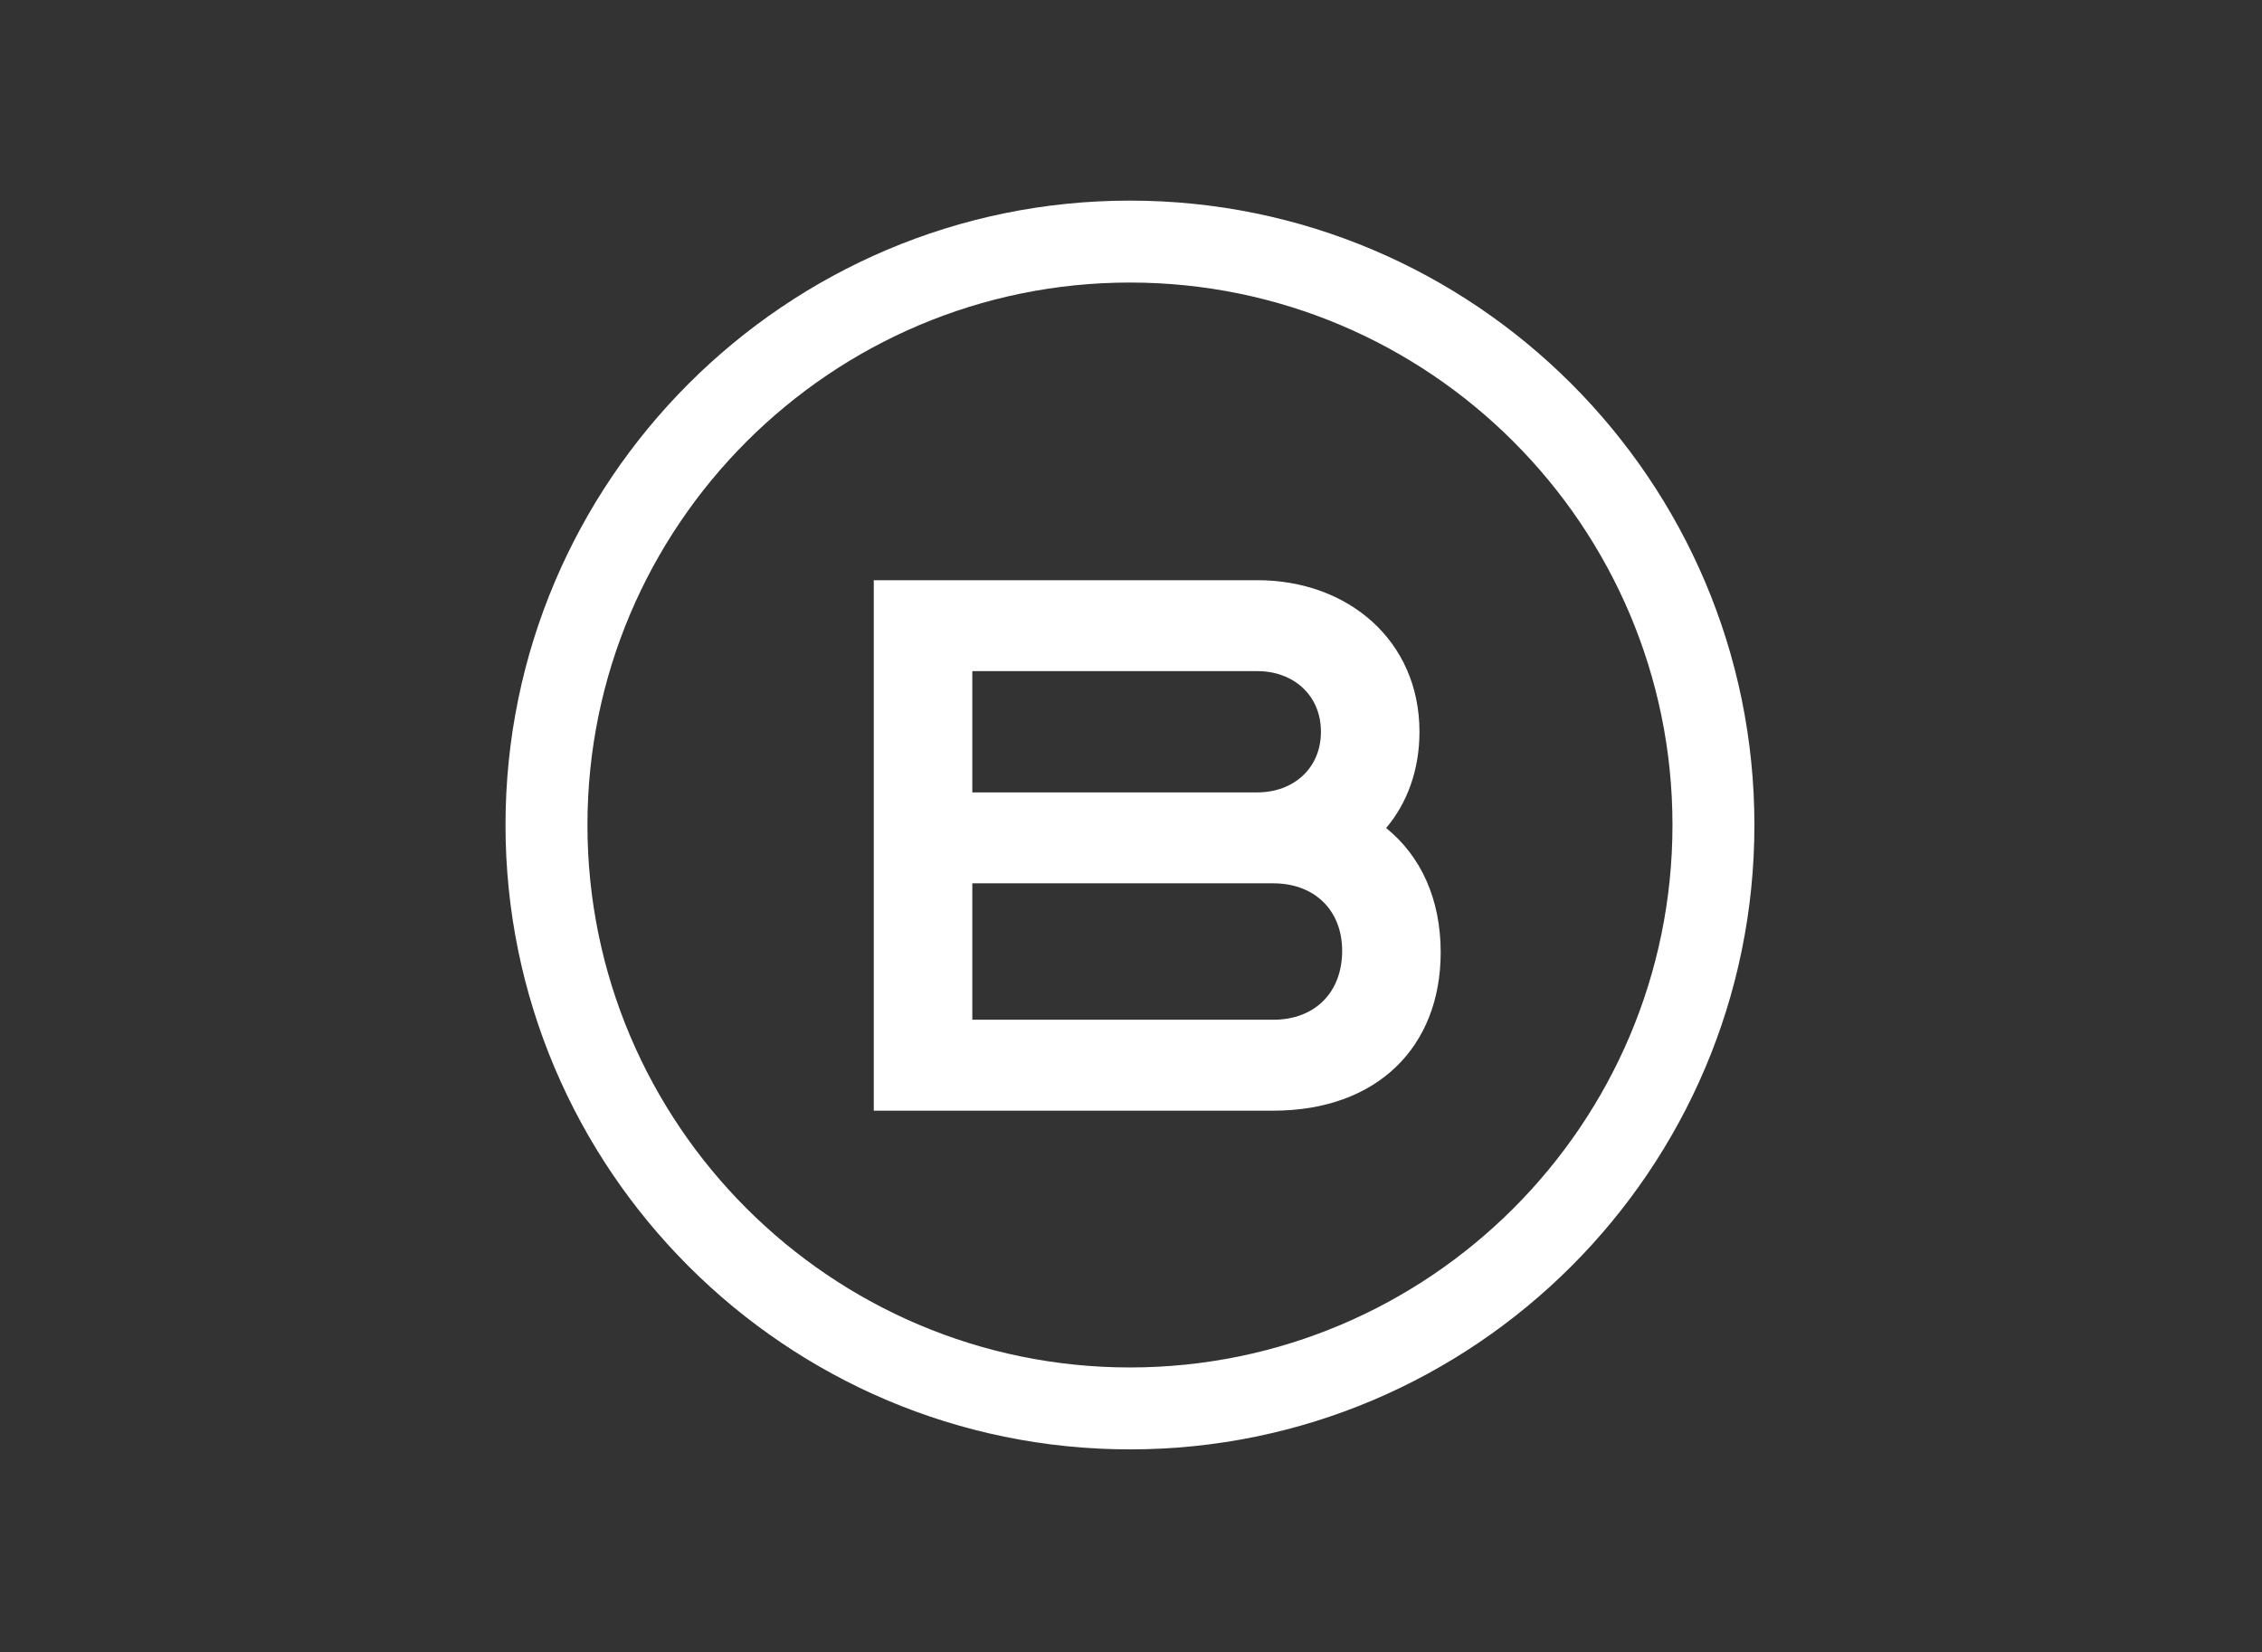 <svg width="575" height="420" viewBox="0 0 575 420" fill="none" xmlns="http://www.w3.org/2000/svg">
<rect x="0" y="0" width="575" height="420" fill="#333333" stroke="none"/>
<path d="M287.231 368.47C199.708 368.47 128.5 297.263 128.5 209.739C128.5 122.215 199.708 51 287.231 51C374.755 51 445.97 122.207 445.97 209.739C445.97 297.271 374.755 368.47 287.231 368.47ZM287.231 71.828C211.194 71.828 149.329 133.694 149.329 209.739C149.329 285.784 211.194 347.641 287.231 347.641C363.268 347.641 425.142 285.784 425.142 209.739C425.142 133.694 363.308 71.828 287.231 71.828Z" fill="white"/>
<path d="M360.829 186.035C360.829 195.663 357.747 204.139 352.353 210.502C361.211 217.651 366.223 228.605 366.223 242.094C366.223 266.179 350.042 282.36 323.645 282.36H222.116V147.5H319.617C342.718 147.5 360.829 162.911 360.829 186.035ZM319.601 201.446C328.848 201.446 335.783 195.282 335.783 186.035C335.783 176.789 328.848 170.616 319.601 170.616H247.163V201.446H319.601ZM323.645 259.244C334.242 259.244 341.176 252.309 341.176 241.712C341.176 231.497 334.242 224.562 323.645 224.562H247.163V259.244H323.645Z" fill="white"/>
</svg>
